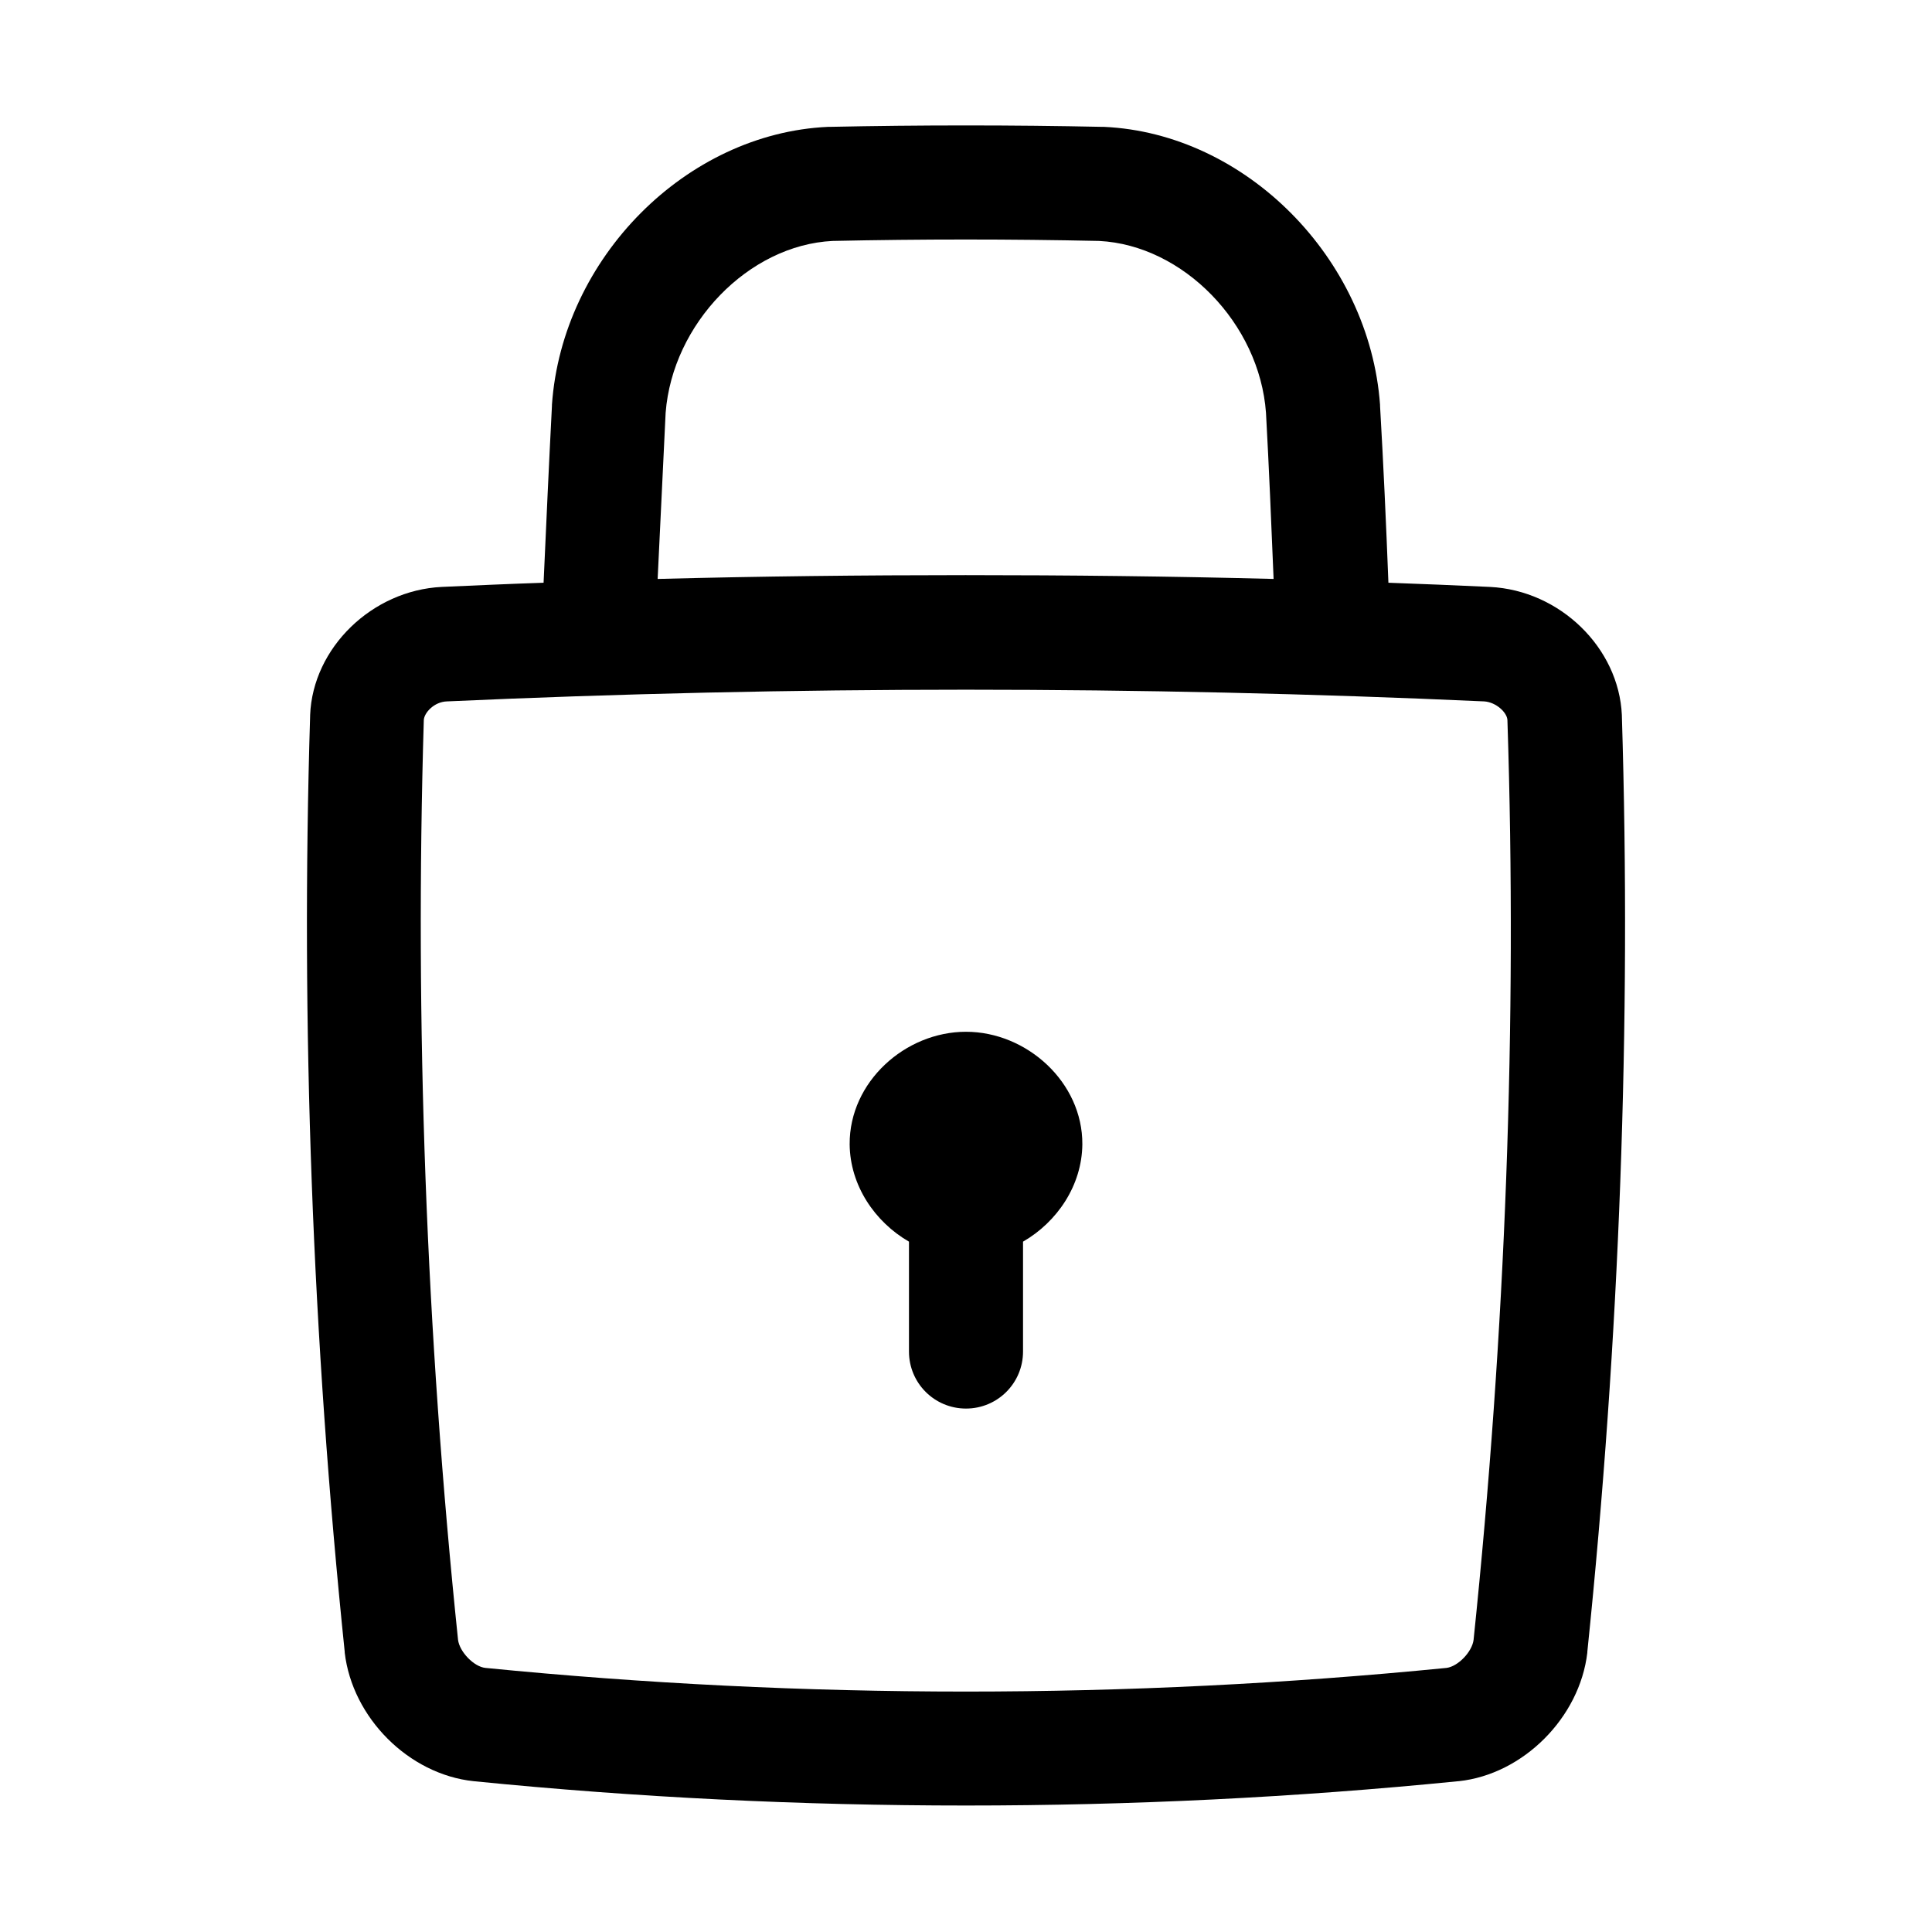 <?xml version="1.0" encoding="UTF-8"?>
<!-- Uploaded to: ICON Repo, www.svgrepo.com, Generator: ICON Repo Mixer Tools -->
<svg fill="#000000" width="800px" height="800px" version="1.1" viewBox="144 144 512 512" xmlns="http://www.w3.org/2000/svg">
 <g>
  <path d="m573.81 333.7v-0.203c-0.805-17.836-16.426-33.051-34.965-33.957-8.969-0.402-17.938-0.805-26.902-1.109-0.605-15.617-1.309-31.336-2.215-46.855v-0.301c-2.82-38.895-35.668-71.945-73.152-73.656h-0.402c-23.98-0.504-48.367-0.504-72.348 0h-0.402c-37.586 1.715-70.434 34.762-73.152 73.656v0.301c-0.805 15.516-1.512 31.234-2.215 46.855-8.969 0.301-18.035 0.707-27.004 1.109-18.438 0.906-34.16 16.121-34.863 33.957v0.203c-2.519 81.719 0.605 165.25 9.168 248.07v0.203c2.016 17.23 16.93 32.242 34.16 34.059 43.328 4.332 86.855 6.449 130.49 6.449 43.629 0 87.16-2.117 130.49-6.449h0.102c17.027-1.812 32.043-16.828 34.059-34.059v-0.203c8.551-82.824 11.676-166.36 9.156-248.07zm-253.41-80.305c1.812-23.578 21.965-44.438 44.234-45.543 23.375-0.504 47.156-0.504 70.633 0 22.27 1.109 42.523 21.867 44.234 45.543 0.805 14.609 1.41 29.32 2.016 44.031-27.105-0.707-54.41-1.008-81.617-1.008-27.207 0-54.512 0.301-81.617 1.008 0.703-14.711 1.41-29.422 2.117-44.031zm214.12 325.16c-0.402 3.223-4.133 7.055-7.152 7.457-84.539 8.363-170.29 8.363-254.73 0-3.023-0.301-6.852-4.231-7.254-7.457-8.465-81.414-11.488-163.44-9.07-243.74 0.102-1.914 2.719-4.836 6.144-4.938 91.289-4.133 183.79-4.133 274.88 0 3.125 0.203 6.047 2.922 6.144 4.938 2.621 80.309-0.5 162.23-8.965 243.74z"/>
  <path d="m400 417.43c-16.121 0-30.934 13.301-30.832 29.824 0.102 10.883 6.648 20.555 15.719 25.797v29.121c0 8.363 6.75 15.113 15.113 15.113s15.113-6.75 15.113-15.113v-29.121c9.07-5.238 15.617-14.914 15.719-25.797 0.102-16.422-14.711-29.824-30.832-29.824z"/>
 </g>
</svg>